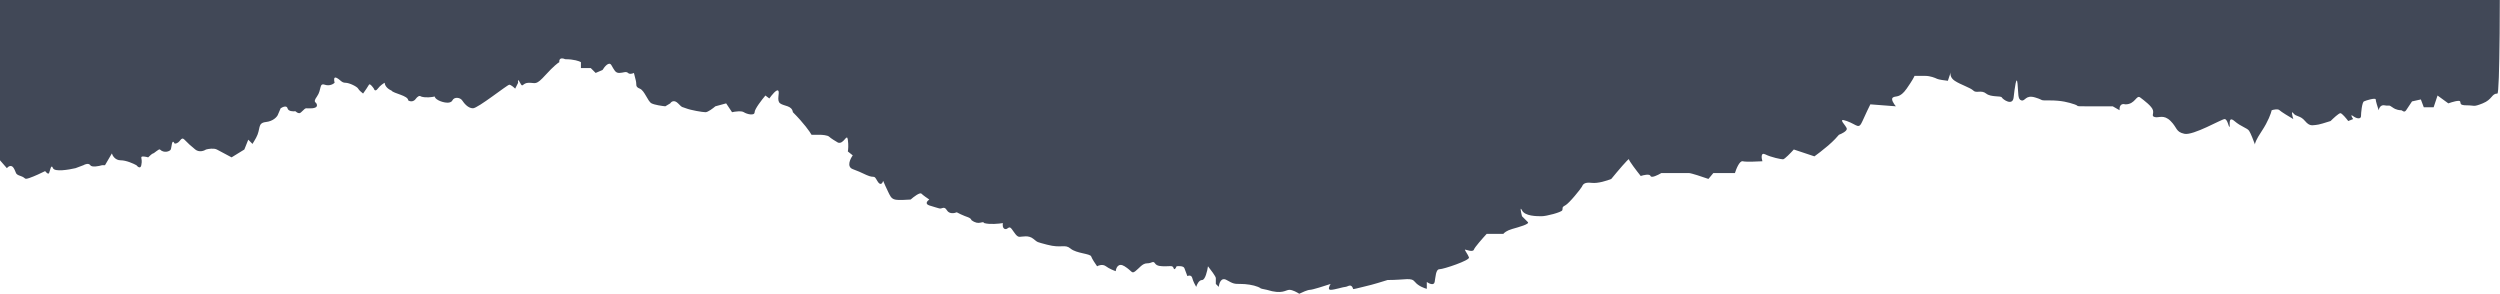 <?xml version="1.0" encoding="UTF-8"?> <svg xmlns="http://www.w3.org/2000/svg" width="1200" height="141" viewBox="0 0 1200 141" fill="none"> <path d="M3.297 80.714L0 76.945V-217H1198.75C1199.69 -129.698 1201.01 44.905 1198.75 44.905C1195.93 44.905 1196.4 47.732 1191.69 49.616C1186.98 51.5 1187.92 50.558 1184.15 50.558C1180.38 50.558 1181.32 49.616 1180.85 48.674C1180.48 47.92 1176.93 48.988 1175.2 49.616L1170.02 45.847L1168.14 51.5H1163.42L1162.01 47.732L1157.77 48.674L1154.95 52.913C1154 54.326 1153.06 52.913 1152.59 52.913C1152.12 52.913 1150.24 52.913 1148.35 51.5C1146.47 50.087 1146.94 51.029 1144.58 50.558C1142.7 50.181 1141.91 51.971 1141.76 52.913C1141.29 51.5 1140.34 48.485 1140.34 47.732C1140.34 46.789 1135.63 48.203 1134.69 48.674C1133.75 49.145 1133.28 54.326 1133.28 55.739C1133.28 57.153 1131.4 57.153 1129.51 55.739C1128 54.609 1128.88 56.211 1129.51 57.153L1127.16 58.095C1126.21 56.839 1124.14 54.326 1123.39 54.326C1122.63 54.326 1119.93 56.839 1118.68 58.095C1116.79 58.723 1112.74 59.979 1111.61 59.979C1110.2 59.979 1108.79 60.921 1106.43 58.095C1104.08 55.268 1102.19 56.211 1100.78 54.326C1099.65 52.819 1100.31 55.583 1100.78 57.153C1098.89 56.053 1094.94 53.667 1094.18 52.913C1093.43 52.16 1091.36 52.599 1090.42 52.913C1090.1 54.326 1088.72 58.283 1085.71 62.805C1082.8 67.159 1082.29 68.952 1082.39 69.359C1082.4 69.373 1082.4 69.386 1082.41 69.4C1082.4 69.388 1082.4 69.375 1082.39 69.359C1081.76 67.615 1080.33 63.927 1079.58 62.805C1078.64 61.392 1075.81 60.921 1072.52 58.095C1069.22 55.268 1070.63 60.921 1070.16 60.921C1069.69 60.921 1069.22 57.153 1067.81 57.153C1066.39 57.153 1052.73 65.16 1048.5 64.218C1044.26 63.276 1045.2 61.392 1041.9 58.095C1038.6 54.797 1036.25 56.682 1034.36 56.211C1032.48 55.739 1033.89 54.797 1033.42 52.913C1032.95 51.029 1029.18 48.203 1027.3 46.789C1025.42 45.376 1024.94 50.087 1020.23 50.087C1017.6 49.333 1017.25 51.657 1017.41 52.913L1014.11 51.029H1001.39C995.27 51.029 998.567 51.029 995.741 50.087C992.915 49.145 989.618 48.203 983.965 48.203C978.313 48.203 981.61 48.203 976.9 46.789C972.19 45.376 972.19 48.674 970.306 48.203C968.422 47.732 968.893 44.905 968.422 40.195C967.951 35.484 967.009 42.55 966.538 46.789C966.067 51.029 961.356 47.732 960.885 46.789C960.414 45.847 955.704 46.789 953.349 44.905C950.994 43.021 948.639 44.905 947.226 43.492C945.813 42.079 941.102 40.666 938.276 38.782C936.19 37.391 936.082 35.625 936.325 34.744L934.979 38.782C933.566 38.625 930.552 38.216 929.798 37.84C928.856 37.368 926.501 36.426 924.146 36.426H918.964C918.807 36.897 917.834 38.782 915.196 42.55C911.899 47.261 910.015 45.847 908.602 46.789C907.471 47.543 909.073 49.93 910.015 51.029L897.768 50.087C897.14 51.343 895.508 54.703 894 58.095C892.116 62.334 891.645 59.979 886.464 58.095C881.283 56.211 886.464 60.45 886.464 61.863C886.464 62.994 883.952 64.218 882.696 64.689C882.068 65.475 880.152 67.61 877.514 69.871C874.877 72.132 872.019 74.267 870.92 75.053L861.029 71.755C859.616 73.325 856.601 76.466 855.847 76.466C854.905 76.466 850.195 75.524 847.369 74.111C845.108 72.98 845.485 75.838 845.956 77.408C843.444 77.565 838.043 77.785 836.536 77.408C835.028 77.031 833.395 81.019 832.767 83.061H822.405L820.05 85.887C817.381 84.945 811.76 83.061 810.629 83.061H799.796H797.441C795.871 84.003 792.636 85.604 792.259 84.474C791.883 83.343 788.962 84.003 787.549 84.474C785.665 82.118 781.897 77.219 781.897 76.466C781.897 75.712 776.245 82.432 773.419 85.887C771.534 86.672 767.013 88.148 763.998 87.771C760.23 87.3 759.759 88.713 759.288 89.655C758.817 90.597 753.165 97.663 751.28 98.605C749.396 99.547 750.338 100.018 749.867 100.961C749.396 101.903 742.331 103.787 739.976 103.787C737.621 103.787 731.969 103.787 730.555 100.961C729.425 98.7 730.084 101.903 730.555 103.787L733.382 106.613C734.324 107.555 729.142 108.968 725.845 109.911C723.208 110.664 721.92 111.795 721.606 112.266H713.599C711.715 114.307 707.852 118.672 707.475 119.803C707.004 121.216 703.707 119.803 703.236 119.803C702.765 119.803 704.649 122.158 705.12 123.571C705.591 124.984 692.874 129.224 690.99 129.224C689.106 129.224 689.106 132.992 688.635 135.347C688.258 137.232 685.965 136.132 684.866 135.347V138.645C683.61 138.331 680.721 137.232 679.214 135.347C677.33 132.992 674.975 134.405 666.025 134.405C662.728 135.347 660.373 136.289 654.25 137.703C648.127 139.116 650.011 139.116 649.069 137.703C648.127 136.289 646.714 137.703 645.771 137.703C644.829 137.703 640.59 139.116 638.706 139.116C637.199 139.116 638.078 137.232 638.706 136.289C635.88 137.232 629.945 139.116 628.815 139.116C627.684 139.116 624.89 140.372 623.633 141C622.691 140.372 620.43 139.116 618.923 139.116C617.039 139.116 615.626 141.471 608.09 139.116C603.38 138.174 606.206 138.645 603.851 137.703C601.495 136.761 598.198 136.289 595.372 136.289C592.546 136.289 592.075 136.289 588.778 134.405C586.14 132.898 585.167 135.975 585.01 137.703L583.597 136.289V133.463C583.597 132.709 581.084 129.381 579.828 127.811C579.514 130.009 578.51 134.405 577.002 134.405C575.495 134.405 574.49 136.603 574.176 137.703C573.705 136.918 572.669 134.971 572.292 133.463C571.915 131.956 570.565 132.207 569.937 132.521C569.623 131.736 568.901 129.883 568.524 128.753C568.147 127.622 565.855 127.654 564.756 127.811C564.442 128.596 563.719 129.883 563.343 128.753C562.872 127.339 561.93 127.811 559.574 127.811C557.219 127.811 555.335 127.811 554.393 126.397C553.451 124.984 552.98 126.397 550.625 126.397C548.27 126.397 546.857 128.753 544.973 130.166C543.089 131.579 543.56 130.166 539.792 127.811C536.777 125.926 535.709 128.596 535.552 130.166C534.61 129.852 532.349 128.941 530.842 127.811C529.335 126.68 527.388 127.339 526.603 127.811C525.818 126.711 524.154 124.231 523.777 123.1C523.306 121.687 516.711 121.687 513.885 119.332C511.059 116.976 509.646 119.332 502.581 117.447C497.4 116.034 498.342 116.505 495.986 114.621C493.631 112.737 490.805 113.679 489.392 113.679C487.979 113.679 487.037 111.795 485.624 109.911C484.211 108.026 483.74 110.382 482.327 109.911C481.196 109.534 481.228 107.869 481.385 107.084C479.501 107.398 475.073 107.838 472.435 107.084C471.493 105.671 470.08 108.497 466.312 105.671C465.841 104.258 463.957 104.258 461.131 102.845L459.247 101.903C458.148 102.374 455.667 102.845 454.536 100.961C453.123 98.605 452.181 100.489 450.768 100.018C449.355 99.547 448.884 99.547 446.058 98.605C443.797 97.852 445.116 96.407 446.058 95.779C445.116 95.151 443.044 93.706 442.29 92.953C441.536 92.199 438.522 94.523 437.109 95.779C435.225 95.936 431.08 96.156 429.572 95.779C427.688 95.308 427.217 93.895 426.275 92.01C425.521 90.503 424.391 87.928 423.92 86.829C423.606 87.928 422.601 89.467 421.094 86.829C419.21 83.532 420.152 85.887 415.913 84.003C411.673 82.118 413.087 82.59 409.318 81.176C406.304 80.046 408.062 76.309 409.318 74.582L406.963 72.697C407.12 71.912 407.34 69.683 406.963 67.045C406.492 63.747 405.079 69.4 402.253 68.458C401.154 67.83 398.767 66.385 398.014 65.632C397.26 64.878 394.56 64.689 393.304 64.689H389.535C388.75 63.276 385.861 59.131 380.586 53.855C380.115 50.558 376.347 51.029 374.463 49.616C372.579 48.203 374.463 44.434 373.521 43.492C372.767 42.738 370.38 45.69 369.281 47.261L367.397 45.847C365.67 47.89 362.216 52.351 362.216 53.855C362.216 55.736 358.448 54.797 357.035 53.855C355.904 53.102 352.796 53.541 351.383 53.855L348.556 49.616L343.375 51.029C342.276 51.971 339.795 53.855 338.665 53.855C337.252 53.855 331.6 52.913 329.245 51.975C326.889 51.037 327.831 51.975 325.476 49.616C323.592 47.728 322.179 48.829 321.708 49.616L319.353 51.029C317.783 50.872 314.266 50.37 312.759 49.616C310.875 48.674 309.462 43.491 307.107 42.549C304.751 41.607 305.693 40.669 305.222 38.782C304.846 37.272 304.437 35.64 304.28 35.013C303.652 35.327 302.208 35.766 301.454 35.013C300.512 34.072 299.099 35.013 297.215 35.013C295.331 35.013 294.86 33.6 293.447 31.245C292.316 29.36 290.15 32.03 289.208 33.6L285.91 35.013L283.555 32.658H278.845V29.83C278.06 29.359 275.454 28.417 271.309 28.417C268.671 27.287 268.326 28.888 268.483 29.83C267.855 30.144 265.657 31.809 261.888 35.954C257.178 41.136 257.178 39.726 253.881 39.726C250.584 39.726 251.055 42.549 249.642 39.726C248.511 37.467 248.543 38.785 248.7 39.726L247.287 42.549C246.659 41.922 245.214 40.669 244.461 40.669C243.519 40.669 229.388 51.975 227.033 51.975C224.678 51.975 222.794 49.614 221.851 48.201C220.909 46.788 218.083 46.322 217.141 48.201C216.199 50.081 212.431 49.144 210.547 48.201C209.04 47.448 208.663 46.634 208.663 46.322C207.407 46.634 204.329 47.072 202.069 46.322C201.315 45.572 200.184 46.634 199.713 47.259C199.242 48.044 197.829 49.332 195.945 48.201C195.945 45.842 188.88 44.904 187.938 43.491C185.3 42.36 184.641 40.51 184.641 39.726C184.013 40.04 182.474 41.045 181.344 42.549C180.213 44.052 179.616 43.175 179.459 42.549C178.831 41.608 177.481 39.914 177.104 40.669C176.728 41.424 175.063 43.807 174.278 44.904C173.65 44.433 172.3 43.302 171.923 42.549C171.452 41.607 167.684 39.726 165.8 39.726C163.916 39.726 163.445 38.312 161.561 37.37C160.053 36.617 160.305 38.626 160.619 39.726C159.991 40.354 158.169 41.423 155.908 40.669C153.082 39.727 154.495 43.024 152.14 46.322C149.785 49.619 152.14 48.677 152.14 50.561C152.14 52.445 147.901 51.975 146.959 51.975C146.017 51.975 144.604 54.33 143.662 54.33C142.908 54.33 142.092 53.702 141.778 53.388C140.679 53.545 138.386 53.482 138.01 51.975C137.633 50.468 135.654 51.347 134.712 51.975L133.299 55.272C132.828 56.214 131.038 58.193 127.647 58.57C123.408 59.041 125.292 61.867 122.937 66.106C121.053 69.498 120.896 69.405 121.053 68.934L119.169 67.047L117.285 71.764L111.161 75.532C109.434 74.588 105.603 72.514 104.096 71.764C102.589 71.013 100.014 71.451 98.915 71.764C97.973 72.392 95.618 73.271 93.733 71.764C91.388 69.888 90.444 68.942 88.576 67.071L88.552 67.047C86.668 65.16 86.668 68.934 83.842 68.934C82.429 66.104 82.429 70.818 81.958 71.764C81.487 72.709 78.661 73.648 76.777 71.764C76.306 71.293 73.951 73.648 73.48 73.648C73.103 73.648 71.752 74.904 71.124 75.532C70.025 75.218 67.827 74.778 67.827 75.532C67.827 76.474 68.298 76.945 67.827 79.3C67.45 81.185 66.1 80.085 65.472 79.3C64.059 78.515 60.574 76.945 57.936 76.945C55.298 76.945 54.011 74.747 53.697 73.648L50.399 79.3H48.986C47.416 79.772 44.088 80.431 43.334 79.3C42.58 78.17 40.822 78.829 40.037 79.3L36.269 80.714C32.972 81.499 26.189 82.598 25.435 80.714C24.493 78.358 24.022 82.127 23.551 83.069C23.174 83.823 22.138 82.755 21.667 82.127C20.097 82.912 16.392 84.67 14.131 85.424C11.305 86.366 12.718 85.424 9.891 84.482C7.065 83.54 8.007 83.069 6.594 80.714C5.464 78.829 3.925 79.928 3.297 80.714Z" fill="#414857"></path> </svg> 